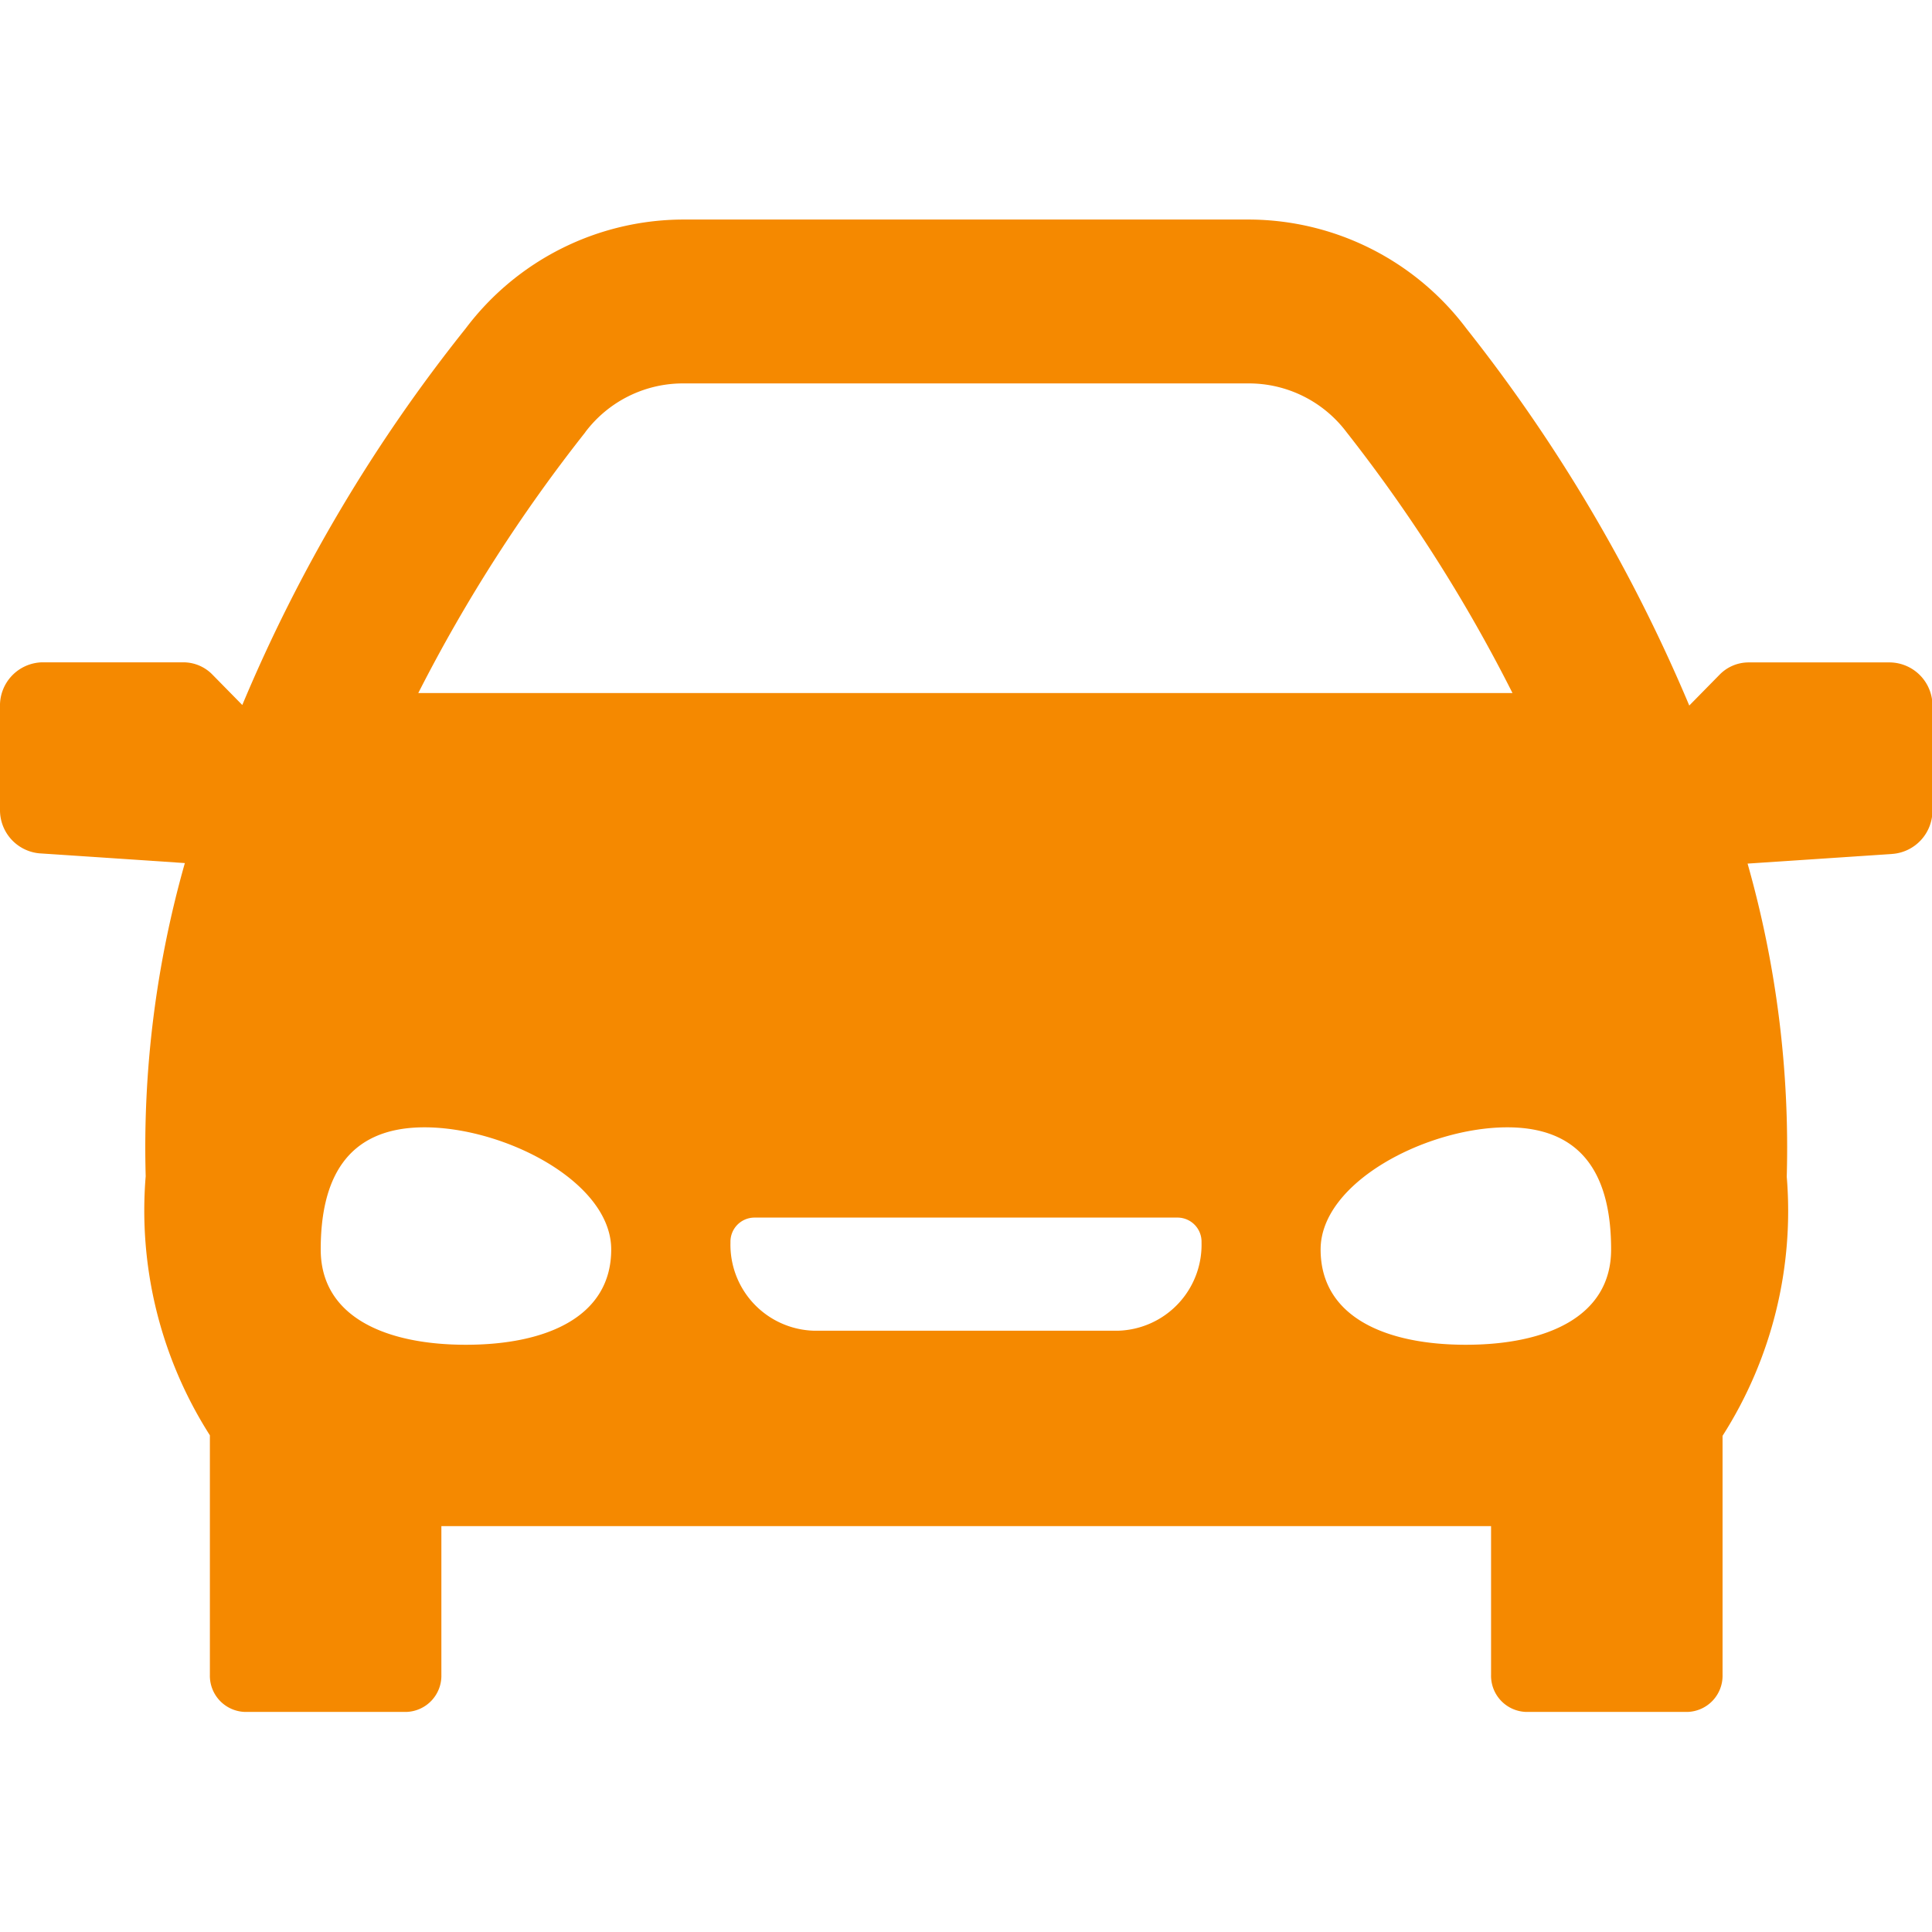<svg id="icon_car" xmlns="http://www.w3.org/2000/svg" width="22" height="22" viewBox="0 0 22 22">
  <path id="icon_CAR-2" data-name="icon_CAR" d="M109.523,557.043H107.91a.462.462,0,0,0-.33.141l-.344.35a18.418,18.418,0,0,0-2.538-4.293A3.109,3.109,0,0,0,102.23,552H95.77a3.109,3.109,0,0,0-2.467,1.24,17.991,17.991,0,0,0-2.544,4.288l-.339-.345a.462.462,0,0,0-.33-.141H88.477a.492.492,0,0,0-.477.505v1.17a.494.494,0,0,0,.447.5l1.658.111a11.854,11.854,0,0,0-.446,3.566,4.759,4.759,0,0,0,.731,2.95v2.727a.412.412,0,0,0,.4.423h1.836a.412.412,0,0,0,.4-.423v-1.693h11.953v1.693a.412.412,0,0,0,.4.423h1.836a.412.412,0,0,0,.4-.423V565.85a4.758,4.758,0,0,0,.731-2.95,11.85,11.85,0,0,0-.446-3.566l1.658-.111a.494.494,0,0,0,.447-.5v-1.17A.492.492,0,0,0,109.523,557.043Zm-14.859-2.621a1.393,1.393,0,0,1,1.105-.556h6.46a1.393,1.393,0,0,1,1.105.556,17.729,17.729,0,0,1,1.889,2.97l-12.46,0A17.836,17.836,0,0,1,94.665,554.422Zm-1.358,10.391c-.914,0-1.654-.317-1.654-1.085s.269-1.391,1.182-1.391,2.126.623,2.126,1.391S94.22,564.813,93.307,564.813Zm7.427-.16H97.266a.979.979,0,0,1-.948-1.006.274.274,0,0,1,.266-.282h4.833a.274.274,0,0,1,.265.282A.979.979,0,0,1,100.734,564.653Zm3.959.16c-.914,0-1.654-.317-1.654-1.085s1.213-1.391,2.126-1.391,1.182.623,1.182,1.391S105.607,564.813,104.693,564.813Z" transform="translate(-88 -549.5)" fill="#f58900"/>
  <rect id="Rectangle_293" data-name="Rectangle 293" width="22" height="22" fill="none"/>
</svg>
